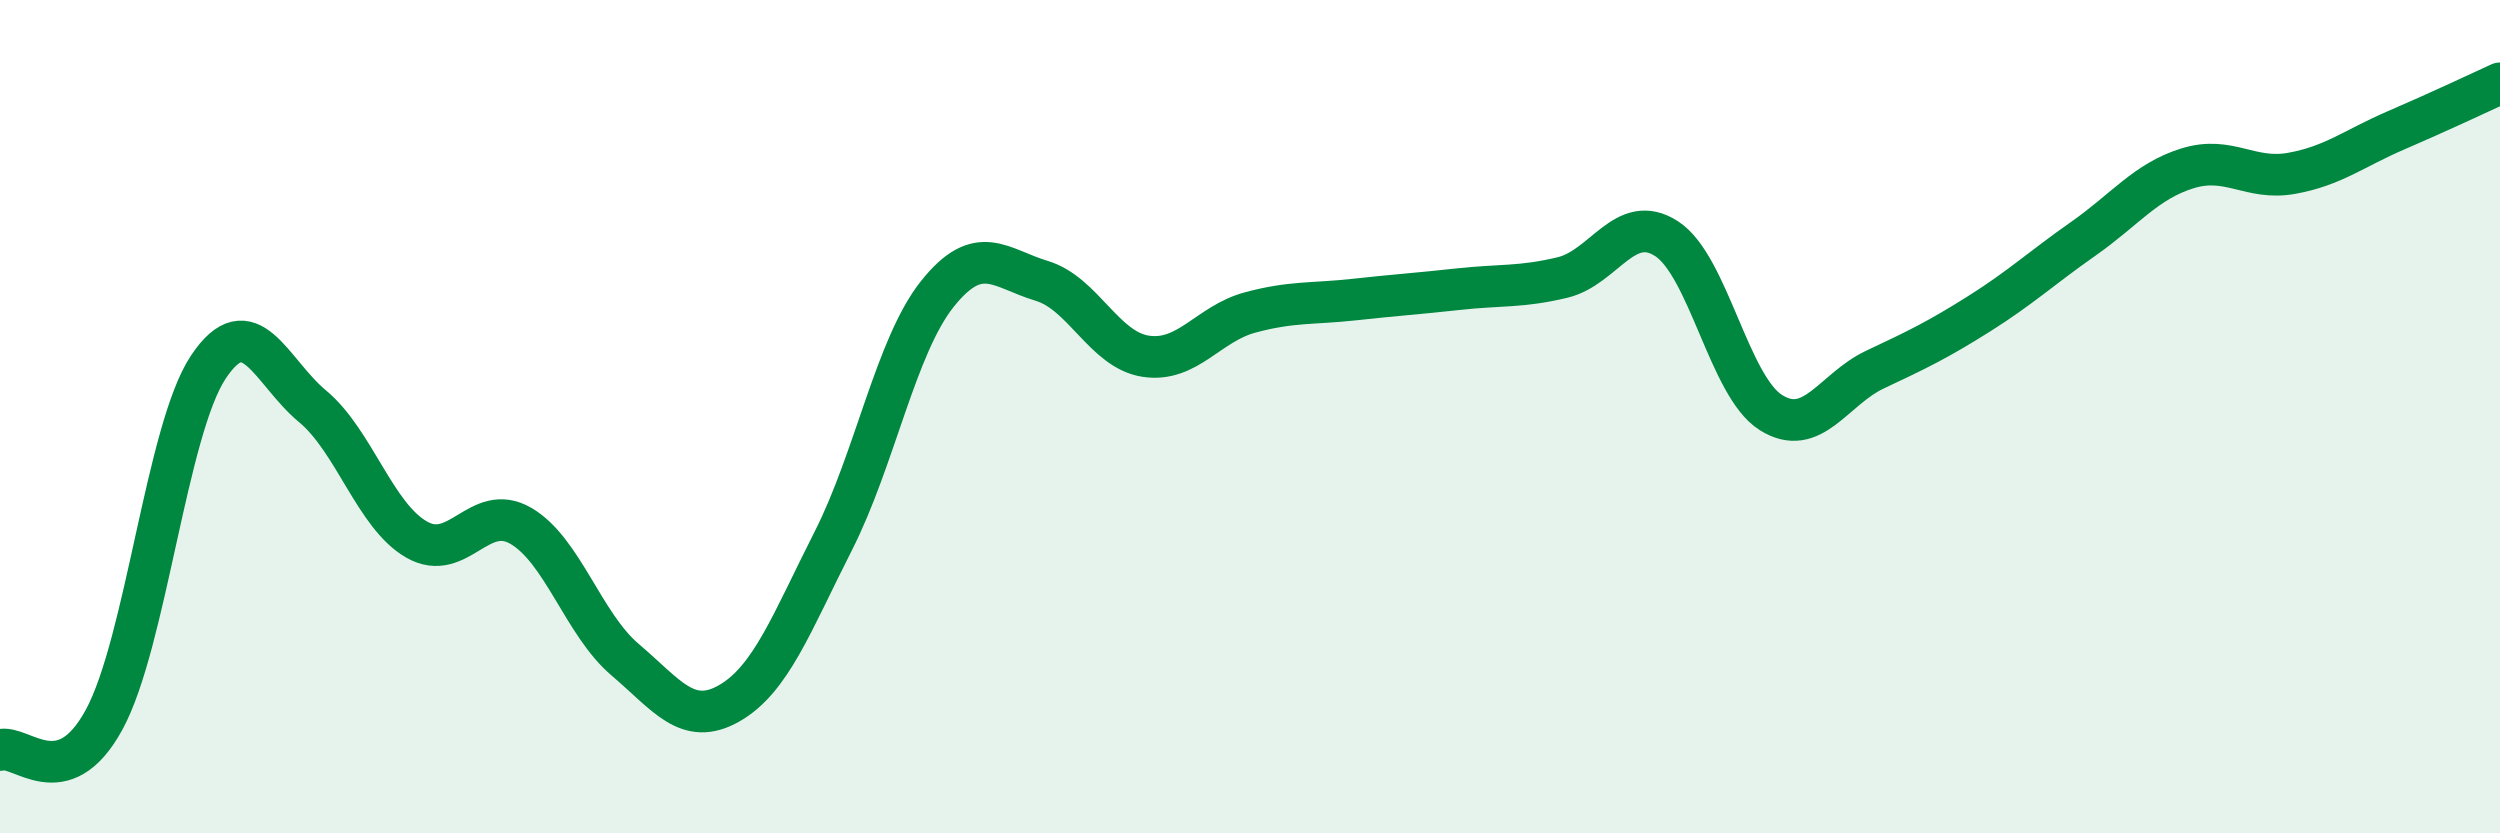 
    <svg width="60" height="20" viewBox="0 0 60 20" xmlns="http://www.w3.org/2000/svg">
      <path
        d="M 0,18 C 0.5,17.85 1.5,19.11 2.5,17.27 C 3.5,15.43 4,10.31 5,8.81 C 6,7.31 6.5,8.92 7.5,9.75 C 8.5,10.58 9,12.38 10,12.95 C 11,13.52 11.5,12.04 12.5,12.62 C 13.5,13.2 14,14.98 15,15.83 C 16,16.68 16.5,17.45 17.5,16.88 C 18.5,16.31 19,14.95 20,12.98 C 21,11.01 21.5,8.3 22.5,7.05 C 23.5,5.8 24,6.44 25,6.74 C 26,7.04 26.5,8.4 27.5,8.55 C 28.5,8.7 29,7.77 30,7.5 C 31,7.23 31.5,7.3 32.5,7.19 C 33.5,7.08 34,7.05 35,6.94 C 36,6.83 36.5,6.9 37.5,6.66 C 38.5,6.42 39,5.08 40,5.73 C 41,6.38 41.5,9.27 42.5,9.9 C 43.5,10.53 44,9.34 45,8.87 C 46,8.4 46.5,8.16 47.5,7.53 C 48.5,6.9 49,6.43 50,5.73 C 51,5.03 51.5,4.35 52.5,4.04 C 53.5,3.73 54,4.34 55,4.16 C 56,3.98 56.5,3.56 57.5,3.13 C 58.5,2.7 59.5,2.23 60,2L60 20L0 20Z"
        fill="#008740"
        opacity="0.1"
        stroke-linecap="round"
        stroke-linejoin="round"
      />
      <path
        d="M 0,18 C 0.5,17.85 1.5,19.11 2.5,17.27 C 3.5,15.43 4,10.31 5,8.81 C 6,7.31 6.5,8.92 7.5,9.75 C 8.5,10.58 9,12.38 10,12.95 C 11,13.52 11.5,12.04 12.5,12.62 C 13.5,13.2 14,14.98 15,15.83 C 16,16.68 16.5,17.45 17.5,16.88 C 18.5,16.31 19,14.95 20,12.98 C 21,11.01 21.5,8.3 22.5,7.05 C 23.5,5.8 24,6.44 25,6.74 C 26,7.04 26.5,8.4 27.5,8.55 C 28.5,8.7 29,7.77 30,7.5 C 31,7.23 31.5,7.3 32.5,7.19 C 33.5,7.08 34,7.05 35,6.94 C 36,6.83 36.5,6.9 37.5,6.66 C 38.5,6.42 39,5.08 40,5.73 C 41,6.38 41.5,9.27 42.5,9.9 C 43.5,10.53 44,9.34 45,8.87 C 46,8.4 46.5,8.16 47.5,7.53 C 48.5,6.9 49,6.43 50,5.73 C 51,5.03 51.5,4.35 52.5,4.04 C 53.5,3.73 54,4.34 55,4.16 C 56,3.98 56.5,3.56 57.5,3.13 C 58.5,2.7 59.5,2.23 60,2"
        stroke="#008740"
        stroke-width="1"
        fill="none"
        stroke-linecap="round"
        stroke-linejoin="round"
      />
    </svg>
  